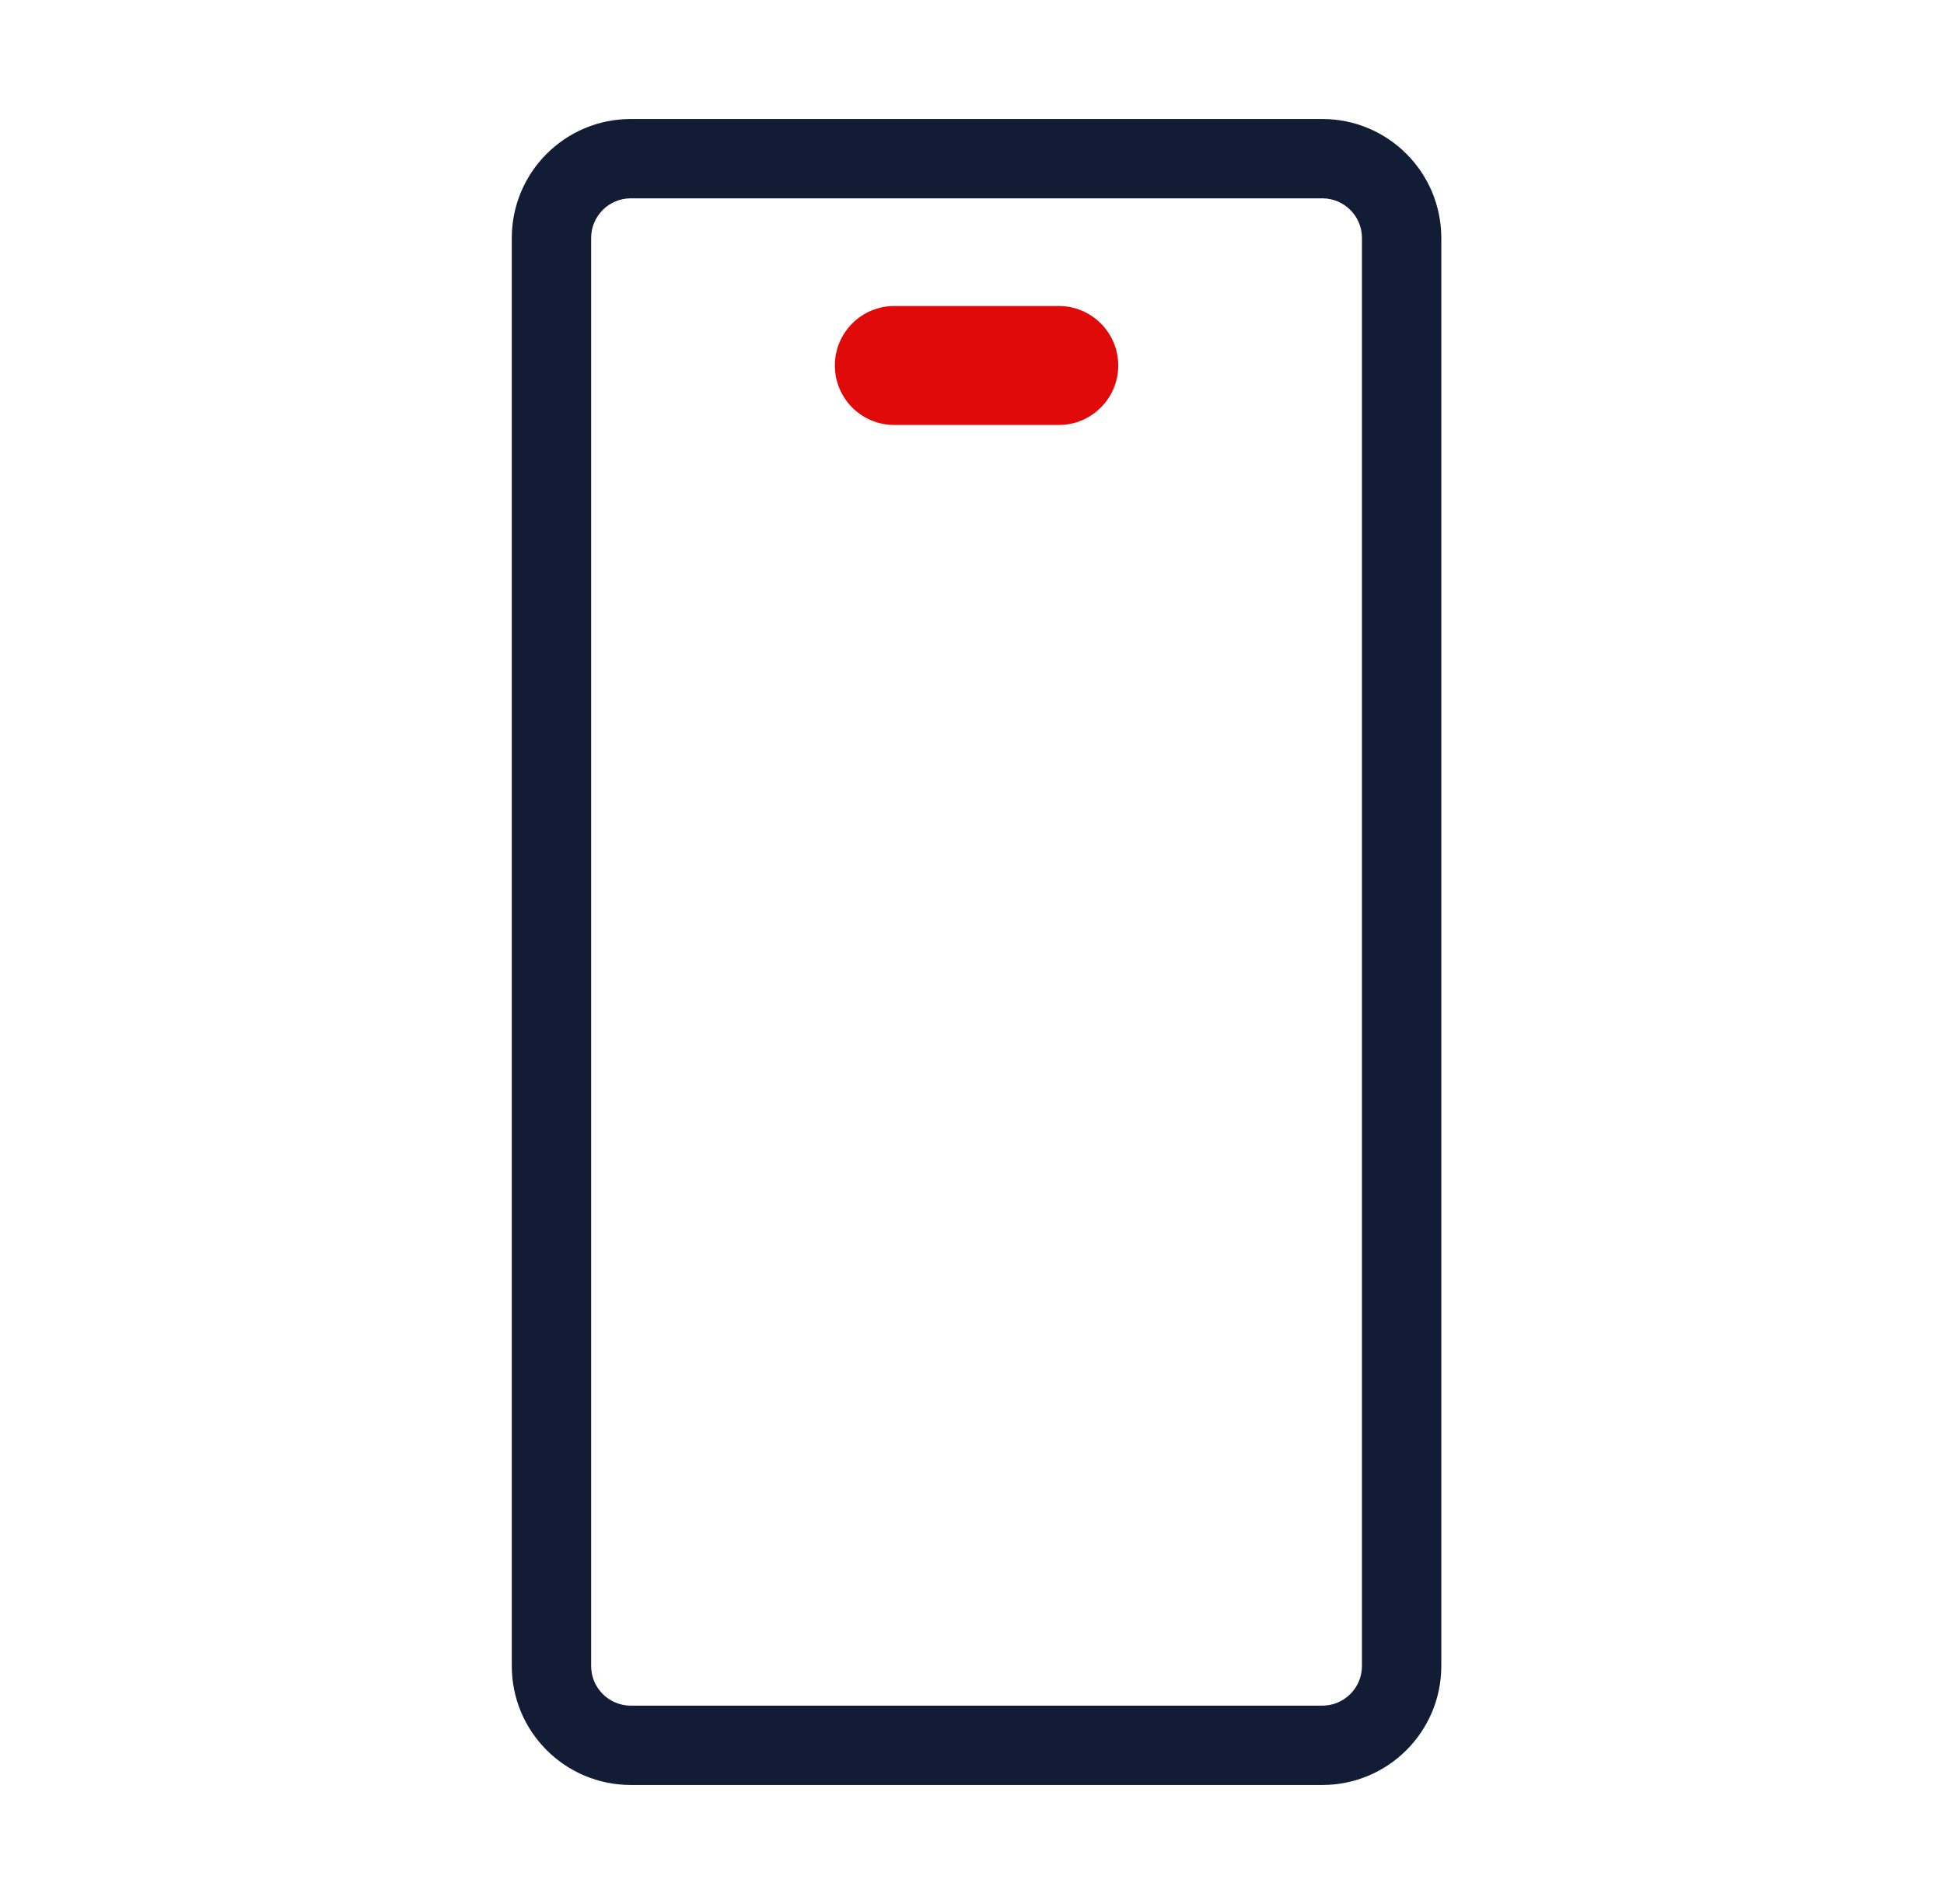 <svg width="49" height="48" viewBox="0 0 49 48" fill="none" xmlns="http://www.w3.org/2000/svg">
<path fill-rule="evenodd" clip-rule="evenodd" d="M12.9 6C12.9 4.343 14.243 3 15.9 3H33.329C34.986 3 36.329 4.343 36.329 6V42C36.329 43.657 34.986 45 33.329 45H15.9C14.243 45 12.9 43.657 12.9 42V6ZM15.9 5C15.348 5 14.9 5.448 14.9 6V42C14.9 42.552 15.348 43 15.9 43H33.329C33.881 43 34.329 42.552 34.329 42V6C34.329 5.448 33.881 5 33.329 5H15.9Z" fill="#131C35"/>
<path fill-rule="evenodd" clip-rule="evenodd" d="M21.043 9.214C21.043 8.386 21.714 7.714 22.543 7.714H26.686C27.514 7.714 28.186 8.386 28.186 9.214C28.186 10.043 27.514 10.714 26.686 10.714H22.543C21.714 10.714 21.043 10.043 21.043 9.214Z" fill="#E10A0A"/>
</svg>
